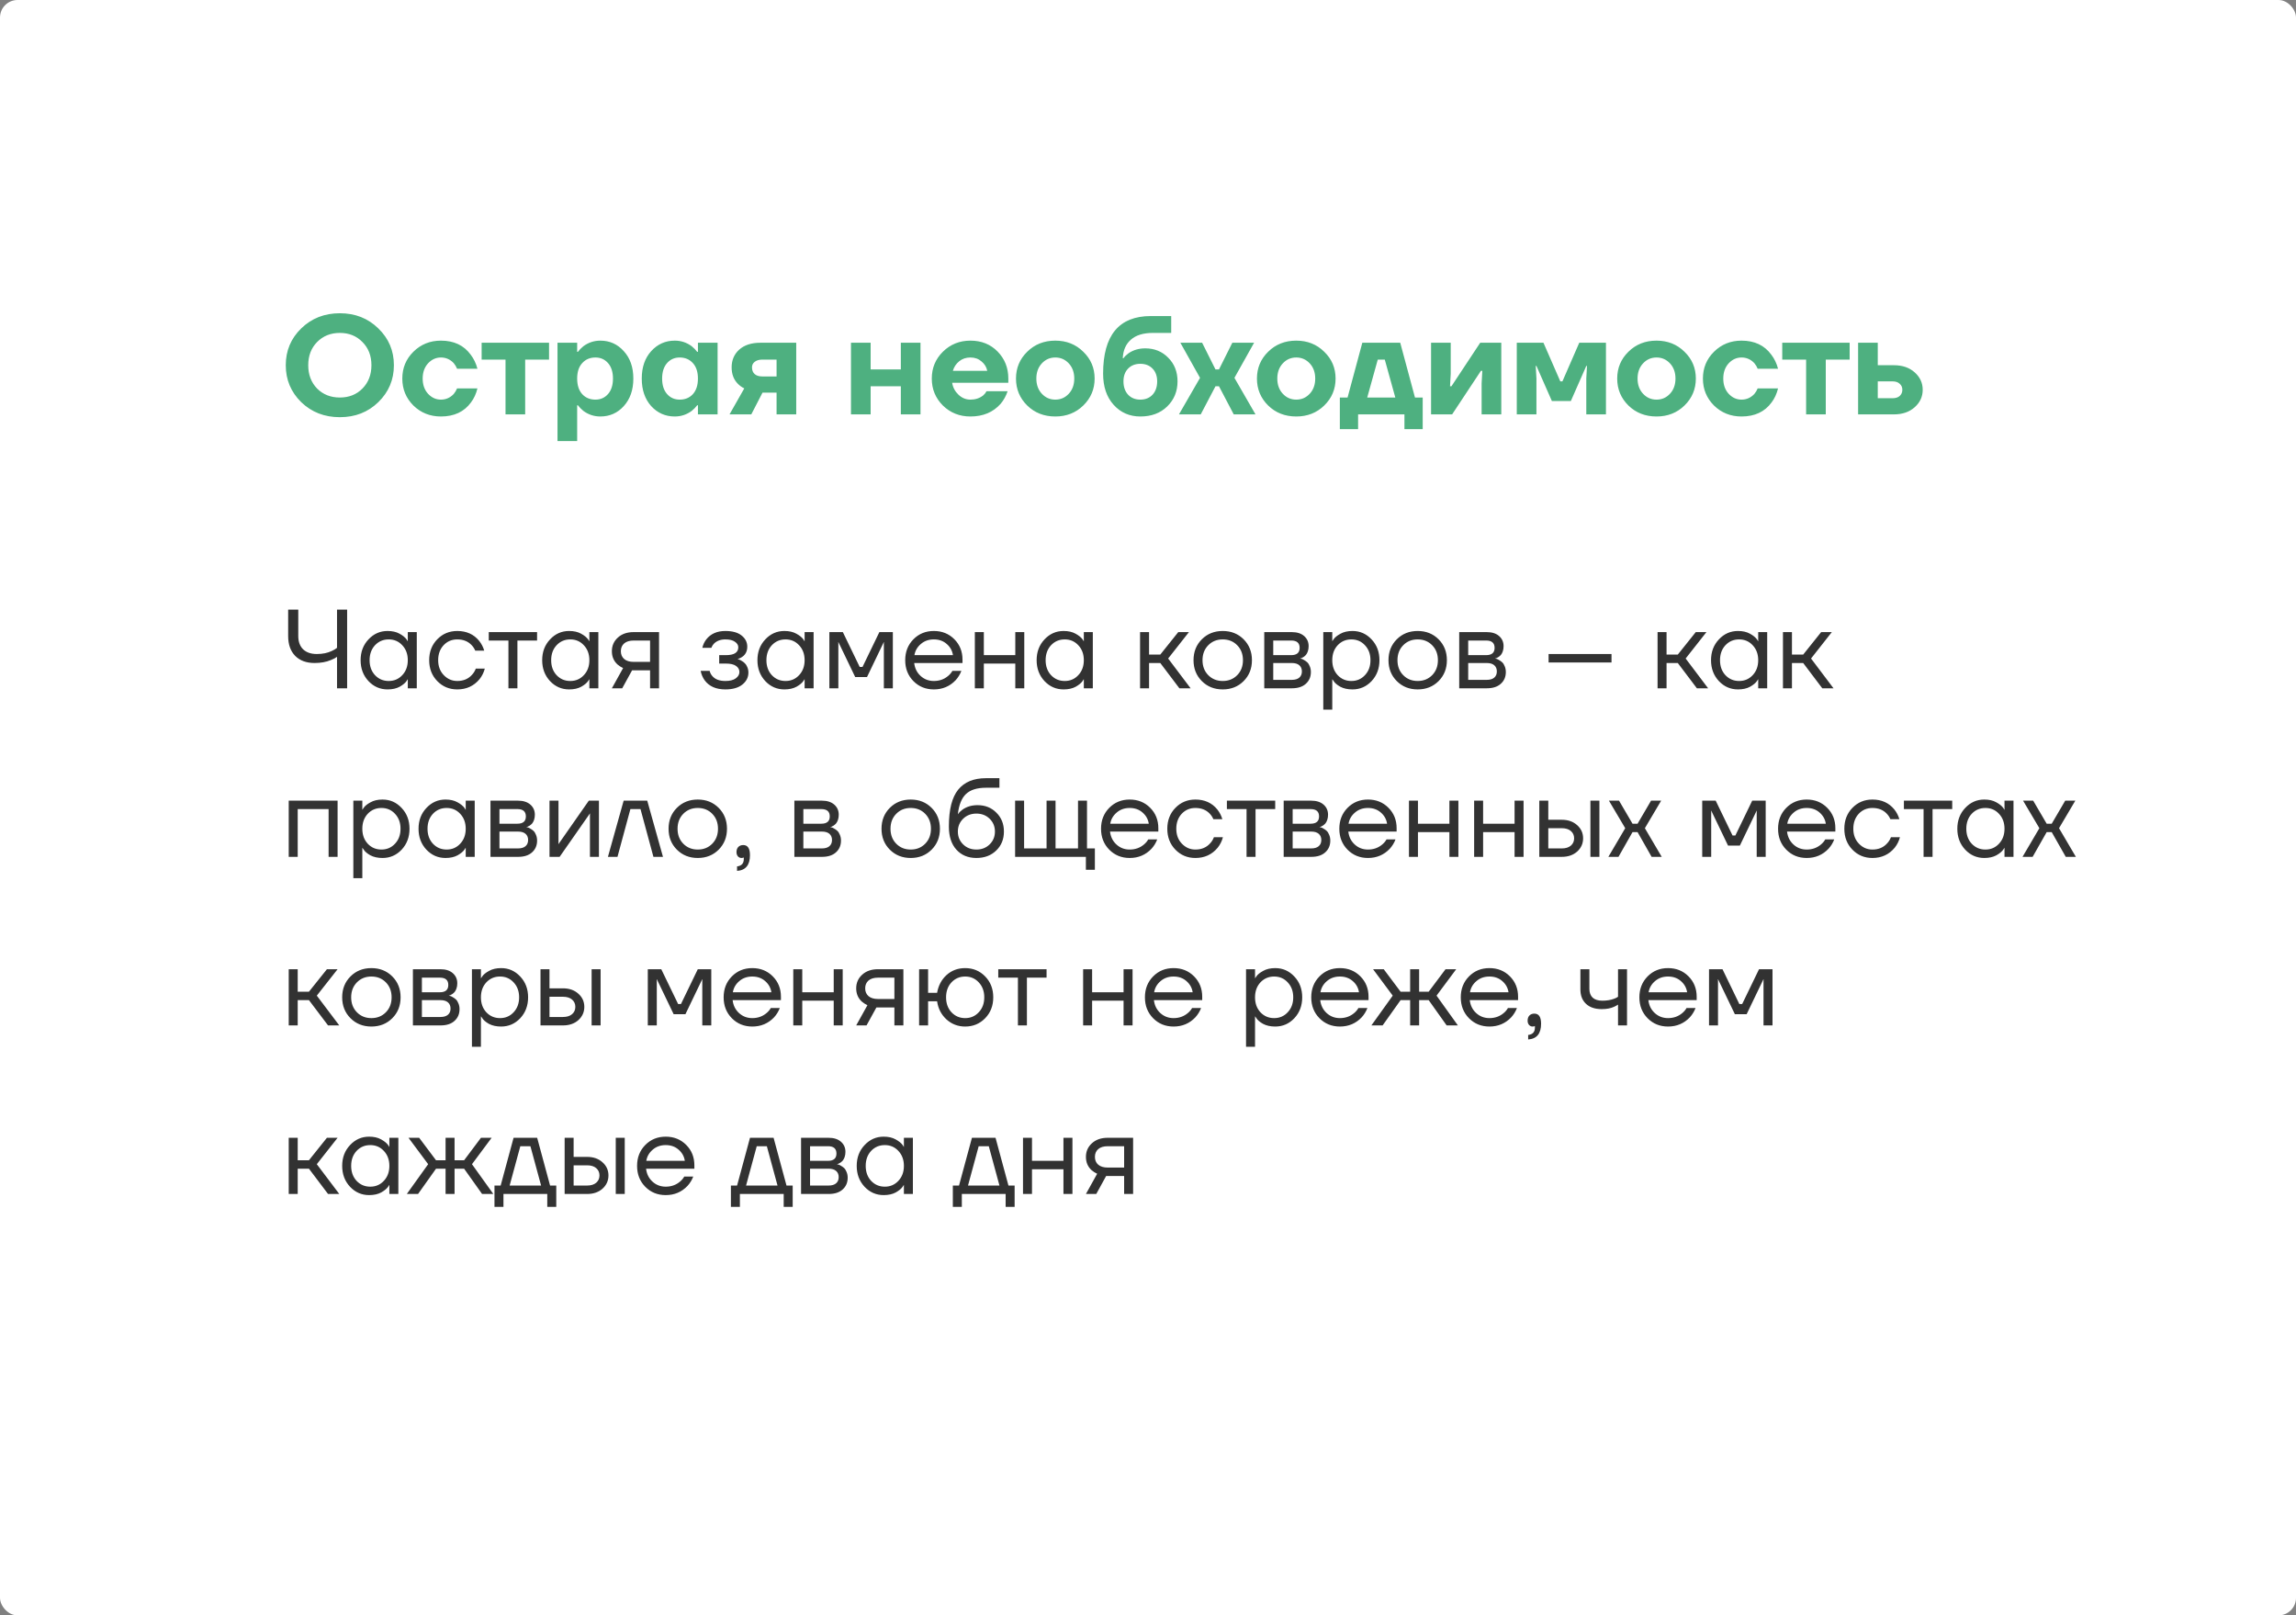<?xml version="1.0" encoding="UTF-8"?> <svg xmlns="http://www.w3.org/2000/svg" width="1308" height="920" viewBox="0 0 1308 920" fill="none"><rect x="0" y="0" width="1308" height="920" fill="#808080" stroke="none"/> <rect width="1308" height="920" rx="10" fill="white"></rect> <path d="M171.6 229.04C165.733 223.28 162.8 216.267 162.8 208C162.8 199.733 165.733 192.747 171.6 187.04C177.52 181.28 184.853 178.4 193.6 178.4C202.347 178.4 209.653 181.28 215.52 187.04C221.44 192.747 224.4 199.733 224.4 208C224.4 216.267 221.44 223.28 215.52 229.04C209.653 234.747 202.347 237.6 193.6 237.6C184.853 237.6 177.52 234.747 171.6 229.04ZM180.64 194.8C177.28 198.213 175.6 202.613 175.6 208C175.6 213.387 177.28 217.813 180.64 221.28C184.053 224.693 188.373 226.4 193.6 226.4C198.827 226.4 203.12 224.693 206.48 221.28C209.893 217.813 211.6 213.387 211.6 208C211.6 202.613 209.893 198.213 206.48 194.8C203.12 191.333 198.827 189.6 193.6 189.6C188.373 189.6 184.053 191.333 180.64 194.8ZM235.508 230.96C231.294 226.747 229.188 221.627 229.188 215.6C229.188 209.573 231.294 204.48 235.508 200.32C239.774 196.107 245.001 194 251.188 194C258.601 194 264.254 196.667 268.148 202C269.908 204.293 271.188 206.96 271.988 210H260.388C259.908 208.827 259.268 207.76 258.468 206.8C256.441 204.667 254.014 203.6 251.188 203.6C248.361 203.6 245.908 204.72 243.828 206.96C241.801 209.2 240.788 212.08 240.788 215.6C240.788 219.12 241.801 222 243.828 224.24C245.908 226.48 248.361 227.6 251.188 227.6C254.014 227.6 256.441 226.533 258.468 224.4C259.268 223.44 259.908 222.373 260.388 221.2H271.988C271.241 224.293 270.014 226.96 268.307 229.2C264.414 234.533 258.708 237.2 251.188 237.2C245.001 237.2 239.774 235.12 235.508 230.96ZM274.384 204.8V195.2H312.784V204.8H299.184V236H287.984V204.8H274.384ZM317.603 251.2V195.2H328.803V200.4H329.203C330.056 199.28 331.096 198.213 332.323 197.2C335.203 195.067 338.43 194 342.003 194C347.336 194 351.79 196 355.363 200C358.99 203.947 360.803 209.147 360.803 215.6C360.803 222.053 358.99 227.28 355.363 231.28C351.79 235.227 347.336 237.2 342.003 237.2C338.43 237.2 335.203 236.133 332.323 234C331.096 232.987 330.056 231.92 329.203 230.8H328.803V251.2H317.603ZM331.683 206.8C329.763 208.88 328.803 211.813 328.803 215.6C328.803 219.387 329.763 222.347 331.683 224.48C333.603 226.56 336.11 227.6 339.203 227.6C342.136 227.6 344.536 226.533 346.403 224.4C348.27 222.267 349.203 219.333 349.203 215.6C349.203 211.867 348.27 208.933 346.403 206.8C344.536 204.667 342.136 203.6 339.203 203.6C336.11 203.6 333.603 204.667 331.683 206.8ZM370.963 231.28C367.39 227.28 365.603 222.053 365.603 215.6C365.603 209.147 367.39 203.947 370.963 200C374.59 196 379.07 194 384.403 194C387.976 194 391.203 195.067 394.083 197.2C395.31 198.213 396.35 199.28 397.203 200.4H397.603V195.2H408.803V236H397.603V230.8H397.203C396.35 231.92 395.31 232.987 394.083 234C391.203 236.133 387.976 237.2 384.403 237.2C379.07 237.2 374.59 235.227 370.963 231.28ZM380.003 206.8C378.136 208.933 377.203 211.867 377.203 215.6C377.203 219.333 378.136 222.267 380.003 224.4C381.87 226.533 384.27 227.6 387.203 227.6C390.296 227.6 392.803 226.56 394.723 224.48C396.643 222.347 397.603 219.387 397.603 215.6C397.603 211.813 396.643 208.88 394.723 206.8C392.803 204.667 390.296 203.6 387.203 203.6C384.27 203.6 381.87 204.667 380.003 206.8ZM415.603 236L424.003 221.2C422.67 220.56 421.47 219.707 420.403 218.64C418.003 216.24 416.803 213.093 416.803 209.2C416.803 205.093 418.243 201.733 421.123 199.12C424.056 196.507 428.083 195.2 433.203 195.2H453.603V236H442.403V223.6H434.403L428.003 236H415.603ZM428.403 209.2C428.403 210.853 428.91 212.133 429.923 213.04C430.936 213.947 432.403 214.4 434.323 214.4H442.403V204.8H434.323C432.456 204.8 430.99 205.227 429.923 206.08C428.91 206.88 428.403 207.92 428.403 209.2ZM484.791 236V195.2H495.991V210.4H513.191V195.2H524.391V236H513.191V220H495.991V236H484.791ZM537.148 230.96C532.935 226.747 530.828 221.627 530.828 215.6C530.828 209.573 532.935 204.48 537.148 200.32C541.415 196.107 546.641 194 552.828 194C559.121 194 564.295 196.08 568.348 200.24C572.401 204.4 574.428 209.52 574.428 215.6V218H542.428C542.855 220.667 544.055 222.933 546.028 224.8C548.001 226.667 550.268 227.6 552.828 227.6C555.655 227.6 558.081 226.8 560.108 225.2C560.908 224.507 561.548 223.707 562.028 222.8H574.028C573.121 225.52 571.788 227.92 570.028 230C565.761 234.8 560.028 237.2 552.828 237.2C546.641 237.2 541.415 235.12 537.148 230.96ZM542.828 211.2H562.428C562.001 209.067 560.908 207.28 559.148 205.84C557.441 204.347 555.335 203.6 552.828 203.6C550.321 203.6 548.188 204.32 546.428 205.76C544.668 207.2 543.468 209.013 542.828 211.2ZM585.197 230.96C580.93 226.747 578.797 221.627 578.797 215.6C578.797 209.573 580.93 204.48 585.197 200.32C589.464 196.107 594.797 194 601.197 194C607.544 194 612.85 196.107 617.117 200.32C621.437 204.48 623.597 209.573 623.597 215.6C623.597 221.627 621.437 226.747 617.117 230.96C612.85 235.12 607.544 237.2 601.197 237.2C594.797 237.2 589.464 235.12 585.197 230.96ZM593.517 206.96C591.437 209.2 590.397 212.08 590.397 215.6C590.397 219.12 591.437 222 593.517 224.24C595.597 226.48 598.157 227.6 601.197 227.6C604.237 227.6 606.797 226.48 608.877 224.24C610.957 222 611.997 219.12 611.997 215.6C611.997 212.08 610.957 209.2 608.877 206.96C606.797 204.72 604.237 203.6 601.197 203.6C598.157 203.6 595.597 204.72 593.517 206.96ZM628.425 212.8C628.425 190.933 637.492 180 655.625 180H667.225V189.6H656.825C651.332 189.6 647.145 190.88 644.265 193.44C641.385 195.947 639.838 199.467 639.625 204H640.025C640.665 203.093 641.625 202.16 642.905 201.2C645.625 199.333 648.798 198.4 652.425 198.4C657.705 198.4 662.078 200.187 665.545 203.76C669.065 207.28 670.825 211.76 670.825 217.2C670.825 222.907 668.852 227.68 664.905 231.52C661.012 235.307 655.918 237.2 649.625 237.2C643.492 237.2 638.425 234.987 634.425 230.56C630.425 226.133 628.425 220.213 628.425 212.8ZM640.025 217.2C640.025 220.347 640.905 222.88 642.665 224.8C644.425 226.667 646.745 227.6 649.625 227.6C652.505 227.6 654.825 226.667 656.585 224.8C658.345 222.88 659.225 220.347 659.225 217.2C659.225 214.16 658.345 211.733 656.585 209.92C654.825 208.107 652.505 207.2 649.625 207.2C646.745 207.2 644.425 208.107 642.665 209.92C640.905 211.733 640.025 214.16 640.025 217.2ZM671.641 236L683.641 215.2L672.441 195.2H684.841L692.441 210.4H694.441L702.041 195.2H714.441L703.241 215.2L715.241 236H702.841L694.441 220H692.441L684.041 236H671.641ZM722.463 230.96C718.196 226.747 716.063 221.627 716.063 215.6C716.063 209.573 718.196 204.48 722.463 200.32C726.729 196.107 732.063 194 738.463 194C744.809 194 750.116 196.107 754.383 200.32C758.703 204.48 760.863 209.573 760.863 215.6C760.863 221.627 758.703 226.747 754.383 230.96C750.116 235.12 744.809 237.2 738.463 237.2C732.063 237.2 726.729 235.12 722.463 230.96ZM730.783 206.96C728.703 209.2 727.663 212.08 727.663 215.6C727.663 219.12 728.703 222 730.783 224.24C732.863 226.48 735.423 227.6 738.463 227.6C741.503 227.6 744.063 226.48 746.143 224.24C748.223 222 749.263 219.12 749.263 215.6C749.263 212.08 748.223 209.2 746.143 206.96C744.063 204.72 741.503 203.6 738.463 203.6C735.423 203.6 732.863 204.72 730.783 206.96ZM763.291 244.4V226.4H767.691L776.091 195.2H797.691L806.091 226.4H810.491V244.4H800.091V236H773.691V244.4H763.291ZM778.891 226.4H794.891L788.891 204.8H784.891L778.891 226.4ZM815.259 236V195.2H826.459V212.8L826.059 220H826.859L843.259 195.2H855.259V236H844.059V218.4L844.459 211.2H843.659L827.259 236H815.259ZM864.088 236V195.2H879.288L888.888 217.2H890.088L899.688 195.2H914.888V236H903.688V215.6L904.088 208.4H903.688L894.888 228.4H884.088L875.288 208.4H874.888L875.288 215.6V236H864.088ZM927.697 230.96C923.43 226.747 921.297 221.627 921.297 215.6C921.297 209.573 923.43 204.48 927.697 200.32C931.964 196.107 937.297 194 943.697 194C950.044 194 955.35 196.107 959.617 200.32C963.937 204.48 966.097 209.573 966.097 215.6C966.097 221.627 963.937 226.747 959.617 230.96C955.35 235.12 950.044 237.2 943.697 237.2C937.297 237.2 931.964 235.12 927.697 230.96ZM936.017 206.96C933.937 209.2 932.897 212.08 932.897 215.6C932.897 219.12 933.937 222 936.017 224.24C938.097 226.48 940.657 227.6 943.697 227.6C946.737 227.6 949.297 226.48 951.377 224.24C953.457 222 954.497 219.12 954.497 215.6C954.497 212.08 953.457 209.2 951.377 206.96C949.297 204.72 946.737 203.6 943.697 203.6C940.657 203.6 938.097 204.72 936.017 206.96ZM976.445 230.96C972.232 226.747 970.125 221.627 970.125 215.6C970.125 209.573 972.232 204.48 976.445 200.32C980.712 196.107 985.938 194 992.125 194C999.538 194 1005.19 196.667 1009.09 202C1010.85 204.293 1012.13 206.96 1012.93 210H1001.33C1000.85 208.827 1000.21 207.76 999.405 206.8C997.378 204.667 994.952 203.6 992.125 203.6C989.298 203.6 986.845 204.72 984.765 206.96C982.738 209.2 981.725 212.08 981.725 215.6C981.725 219.12 982.738 222 984.765 224.24C986.845 226.48 989.298 227.6 992.125 227.6C994.952 227.6 997.378 226.533 999.405 224.4C1000.21 223.44 1000.85 222.373 1001.33 221.2H1012.93C1012.18 224.293 1010.95 226.96 1009.24 229.2C1005.35 234.533 999.645 237.2 992.125 237.2C985.938 237.2 980.712 235.12 976.445 230.96ZM1015.32 204.8V195.2H1053.72V204.8H1040.12V236H1028.92V204.8H1015.32ZM1058.54 236V195.2H1069.74V208H1078.94C1083.79 208 1087.74 209.36 1090.78 212.08C1093.82 214.8 1095.34 218.107 1095.34 222C1095.34 225.893 1093.82 229.2 1090.78 231.92C1087.74 234.64 1083.79 236 1078.94 236H1058.54ZM1069.74 226.8H1078.14C1079.9 226.8 1081.26 226.373 1082.22 225.52C1083.23 224.613 1083.74 223.44 1083.74 222C1083.74 220.56 1083.23 219.413 1082.22 218.56C1081.26 217.653 1079.9 217.2 1078.14 217.2H1069.74V226.8Z" fill="#4EB080"></path> <path d="M164.16 362.24V347.2H169.92V362.24C169.92 365.44 170.837 367.957 172.672 369.792C174.549 371.584 177.152 372.48 180.48 372.48C183.765 372.48 186.603 371.904 188.992 370.752C190.229 370.197 191.232 369.6 192 368.96V347.2H197.76V392H192V374.08C191.147 374.72 190.016 375.317 188.608 375.872C185.92 377.024 182.784 377.6 179.2 377.6C174.549 377.6 170.88 376.256 168.192 373.568C165.504 370.837 164.16 367.061 164.16 362.24ZM209.915 387.904C206.928 384.704 205.435 380.736 205.435 376C205.435 371.264 206.928 367.317 209.915 364.16C212.902 360.96 216.528 359.36 220.795 359.36C223.483 359.36 225.744 359.872 227.579 360.896C229.456 361.92 230.822 363.029 231.675 364.224L232.251 365.184H232.315V360H237.435V392H232.315V386.88H232.251L231.675 387.776C230.907 388.928 229.584 390.037 227.707 391.104C225.83 392.128 223.526 392.64 220.795 392.64C216.528 392.64 212.902 391.061 209.915 387.904ZM213.627 367.488C211.579 369.707 210.555 372.544 210.555 376C210.555 379.456 211.579 382.293 213.627 384.512C215.718 386.731 218.32 387.84 221.435 387.84C224.55 387.84 227.131 386.731 229.179 384.512C231.27 382.293 232.315 379.456 232.315 376C232.315 372.544 231.27 369.707 229.179 367.488C227.131 365.269 224.55 364.16 221.435 364.16C218.32 364.16 215.718 365.269 213.627 367.488ZM249.106 387.904C246.034 384.747 244.498 380.779 244.498 376C244.498 371.221 246.034 367.253 249.106 364.096C252.178 360.939 255.975 359.36 260.498 359.36C265.746 359.36 269.906 361.237 272.978 364.992C274.3 366.656 275.26 368.512 275.858 370.56H270.738C270.268 369.408 269.564 368.341 268.626 367.36C266.578 365.227 263.868 364.16 260.498 364.16C257.383 364.16 254.78 365.269 252.69 367.488C250.642 369.707 249.618 372.544 249.618 376C249.618 379.456 250.684 382.293 252.818 384.512C254.951 386.731 257.511 387.84 260.498 387.84C263.996 387.84 266.791 386.667 268.882 384.32C269.82 383.339 270.546 382.165 271.058 380.8H276.178C275.623 382.976 274.642 384.96 273.234 386.752C269.991 390.677 265.746 392.64 260.498 392.64C255.975 392.64 252.178 391.061 249.106 387.904ZM278.445 364.8V360H305.965V364.8H294.765V392H289.645V364.8H278.445ZM313.353 387.904C310.366 384.704 308.873 380.736 308.873 376C308.873 371.264 310.366 367.317 313.353 364.16C316.339 360.96 319.966 359.36 324.233 359.36C326.921 359.36 329.182 359.872 331.017 360.896C332.894 361.92 334.259 363.029 335.113 364.224L335.689 365.184H335.753V360H340.873V392H335.753V386.88H335.689L335.113 387.776C334.345 388.928 333.022 390.037 331.145 391.104C329.267 392.128 326.963 392.64 324.233 392.64C319.966 392.64 316.339 391.061 313.353 387.904ZM317.065 367.488C315.017 369.707 313.993 372.544 313.993 376C313.993 379.456 315.017 382.293 317.065 384.512C319.155 386.731 321.758 387.84 324.873 387.84C327.987 387.84 330.569 386.731 332.617 384.512C334.707 382.293 335.753 379.456 335.753 376C335.753 372.544 334.707 369.707 332.617 367.488C330.569 365.269 327.987 364.16 324.873 364.16C321.758 364.16 319.155 365.269 317.065 367.488ZM348.575 392L354.975 380.48C353.908 380.011 352.842 379.328 351.775 378.432C349.642 376.469 348.575 373.952 348.575 370.88C348.575 367.765 349.706 365.184 351.967 363.136C354.228 361.045 357.236 360 360.991 360H375.455V392H370.335V381.76H360.095L354.463 392H348.575ZM355.551 366.464C354.314 367.573 353.695 369.045 353.695 370.88C353.695 372.715 354.314 374.187 355.551 375.296C356.831 376.405 358.666 376.96 361.055 376.96H370.335V364.8H361.055C358.666 364.8 356.831 365.355 355.551 366.464ZM399.155 382.08H404.275C404.531 383.147 405.022 384.107 405.747 384.96C407.326 386.88 409.822 387.84 413.235 387.84C415.795 387.84 417.758 387.349 419.123 386.368C420.531 385.344 421.235 384.128 421.235 382.72C421.235 381.312 420.595 380.16 419.315 379.264C418.035 378.368 416.115 377.92 413.555 377.92H409.715V373.12H413.555C418.248 373.12 420.595 371.627 420.595 368.64C420.595 367.403 419.955 366.357 418.675 365.504C417.438 364.608 415.624 364.16 413.235 364.16C410.504 364.16 408.328 364.971 406.707 366.592C406.11 367.189 405.619 367.979 405.235 368.96H400.115C400.499 367.211 401.246 365.611 402.355 364.16C404.872 360.96 408.499 359.36 413.235 359.36C417.246 359.36 420.318 360.213 422.451 361.92C424.627 363.627 425.715 365.76 425.715 368.32C425.715 371.776 423.944 374.101 420.403 375.296L420.275 375.36V375.424C420.403 375.424 420.659 375.488 421.043 375.616C421.427 375.744 421.918 376 422.515 376.384C423.155 376.725 423.752 377.173 424.307 377.728C424.862 378.24 425.331 378.965 425.715 379.904C426.142 380.843 426.355 381.888 426.355 383.04C426.355 385.771 425.203 388.053 422.899 389.888C420.595 391.723 417.374 392.64 413.235 392.64C407.902 392.64 403.955 390.891 401.395 387.392C400.286 385.813 399.539 384.043 399.155 382.08ZM435.978 387.904C432.991 384.704 431.498 380.736 431.498 376C431.498 371.264 432.991 367.317 435.978 364.16C438.964 360.96 442.591 359.36 446.858 359.36C449.546 359.36 451.807 359.872 453.642 360.896C455.519 361.92 456.884 363.029 457.738 364.224L458.314 365.184H458.378V360H463.498V392H458.378V386.88H458.314L457.738 387.776C456.97 388.928 455.647 390.037 453.77 391.104C451.892 392.128 449.588 392.64 446.858 392.64C442.591 392.64 438.964 391.061 435.978 387.904ZM439.69 367.488C437.642 369.707 436.618 372.544 436.618 376C436.618 379.456 437.642 382.293 439.69 384.512C441.78 386.731 444.383 387.84 447.498 387.84C450.612 387.84 453.194 386.731 455.242 384.512C457.332 382.293 458.378 379.456 458.378 376C458.378 372.544 457.332 369.707 455.242 367.488C453.194 365.269 450.612 364.16 447.498 364.16C444.383 364.16 441.78 365.269 439.69 367.488ZM472.48 392V360H480.16L489.76 379.84H491.36L500.96 360H508.64V392H503.52V366.4L503.584 365.76H503.456L493.92 385.6H487.2L477.664 365.76H477.536L477.6 366.4V392H472.48ZM520.357 387.904C517.242 384.747 515.685 380.779 515.685 376C515.685 371.221 517.242 367.253 520.357 364.096C523.472 360.939 527.354 359.36 532.005 359.36C536.656 359.36 540.538 360.917 543.653 364.032C546.768 367.147 548.325 371.029 548.325 375.68V377.6H520.805C521.146 380.587 522.362 383.04 524.453 384.96C526.544 386.88 529.061 387.84 532.005 387.84C535.162 387.84 537.872 386.88 540.133 384.96C541.157 384.107 541.968 383.147 542.565 382.08H547.685C546.917 384.085 545.829 385.856 544.421 387.392C541.093 390.891 536.954 392.64 532.005 392.64C527.354 392.64 523.472 391.061 520.357 387.904ZM520.933 373.12H542.885C542.501 370.603 541.328 368.491 539.365 366.784C537.402 365.035 534.949 364.16 532.005 364.16C529.061 364.16 526.586 365.035 524.581 366.784C522.576 368.491 521.36 370.603 520.933 373.12ZM555.355 392V360H560.475V373.12H578.395V360H583.515V392H578.395V377.92H560.475V392H555.355ZM595.04 387.904C592.053 384.704 590.56 380.736 590.56 376C590.56 371.264 592.053 367.317 595.04 364.16C598.027 360.96 601.653 359.36 605.92 359.36C608.608 359.36 610.869 359.872 612.704 360.896C614.581 361.92 615.947 363.029 616.8 364.224L617.376 365.184H617.44V360H622.56V392H617.44V386.88H617.376L616.8 387.776C616.032 388.928 614.709 390.037 612.832 391.104C610.955 392.128 608.651 392.64 605.92 392.64C601.653 392.64 598.027 391.061 595.04 387.904ZM598.752 367.488C596.704 369.707 595.68 372.544 595.68 376C595.68 379.456 596.704 382.293 598.752 384.512C600.843 386.731 603.445 387.84 606.56 387.84C609.675 387.84 612.256 386.731 614.304 384.512C616.395 382.293 617.44 379.456 617.44 376C617.44 372.544 616.395 369.707 614.304 367.488C612.256 365.269 609.675 364.16 606.56 364.16C603.445 364.16 600.843 365.269 598.752 367.488ZM649.48 392V360H654.6V372.8H661L671.24 360H677.32L665.48 375.04L678.28 392H671.88L661 377.6H654.6V392H649.48ZM684.671 387.904C681.514 384.747 679.935 380.779 679.935 376C679.935 371.221 681.514 367.253 684.671 364.096C687.828 360.939 691.796 359.36 696.575 359.36C701.354 359.36 705.322 360.939 708.479 364.096C711.636 367.253 713.215 371.221 713.215 376C713.215 380.779 711.636 384.747 708.479 387.904C705.322 391.061 701.354 392.64 696.575 392.64C691.796 392.64 687.828 391.061 684.671 387.904ZM688.319 367.488C686.143 369.707 685.055 372.544 685.055 376C685.055 379.456 686.143 382.293 688.319 384.512C690.495 386.731 693.247 387.84 696.575 387.84C699.903 387.84 702.655 386.731 704.831 384.512C707.007 382.293 708.095 379.456 708.095 376C708.095 372.544 707.007 369.707 704.831 367.488C702.655 365.269 699.903 364.16 696.575 364.16C693.247 364.16 690.495 365.269 688.319 367.488ZM720.23 392V360H735.91C738.897 360 741.243 360.747 742.95 362.24C744.657 363.733 745.51 365.653 745.51 368C745.51 369.067 745.361 370.048 745.062 370.944C744.763 371.797 744.401 372.48 743.974 372.992C743.547 373.461 743.078 373.867 742.566 374.208C742.097 374.507 741.691 374.72 741.35 374.848C741.051 374.933 740.838 374.976 740.71 374.976V375.04C740.838 375.04 741.094 375.104 741.478 375.232C741.862 375.317 742.353 375.552 742.95 375.936C743.59 376.277 744.187 376.704 744.742 377.216C745.297 377.728 745.766 378.475 746.15 379.456C746.577 380.437 746.79 381.525 746.79 382.72C746.79 385.493 745.83 387.733 743.91 389.44C742.033 391.147 739.387 392 735.974 392H720.23ZM725.35 373.12H735.59C738.79 373.12 740.39 371.733 740.39 368.96C740.39 366.187 738.79 364.8 735.59 364.8H725.35V373.12ZM725.35 387.2H735.91C737.787 387.2 739.217 386.773 740.198 385.92C741.179 385.067 741.67 383.893 741.67 382.4C741.67 380.907 741.179 379.733 740.198 378.88C739.217 378.027 737.787 377.6 735.91 377.6H725.35V387.2ZM753.855 404.16V360H758.975V365.12H759.039L759.679 364.16C760.404 363.051 761.706 361.984 763.583 360.96C765.46 359.893 767.764 359.36 770.495 359.36C774.762 359.36 778.388 360.96 781.375 364.16C784.362 367.317 785.855 371.264 785.855 376C785.855 380.736 784.362 384.704 781.375 387.904C778.388 391.061 774.762 392.64 770.495 392.64C767.764 392.64 765.439 392.128 763.519 391.104C761.642 390.037 760.362 388.928 759.679 387.776L759.039 386.88H758.975V404.16H753.855ZM762.047 367.488C759.999 369.707 758.975 372.544 758.975 376C758.975 379.456 759.999 382.293 762.047 384.512C764.138 386.731 766.74 387.84 769.855 387.84C772.97 387.84 775.551 386.731 777.599 384.512C779.69 382.293 780.735 379.456 780.735 376C780.735 372.544 779.69 369.707 777.599 367.488C775.551 365.269 772.97 364.16 769.855 364.16C766.74 364.16 764.138 365.269 762.047 367.488ZM795.734 387.904C792.576 384.747 790.998 380.779 790.998 376C790.998 371.221 792.576 367.253 795.734 364.096C798.891 360.939 802.859 359.36 807.638 359.36C812.416 359.36 816.384 360.939 819.542 364.096C822.699 367.253 824.278 371.221 824.278 376C824.278 380.779 822.699 384.747 819.542 387.904C816.384 391.061 812.416 392.64 807.638 392.64C802.859 392.64 798.891 391.061 795.734 387.904ZM799.382 367.488C797.206 369.707 796.118 372.544 796.118 376C796.118 379.456 797.206 382.293 799.382 384.512C801.558 386.731 804.31 387.84 807.638 387.84C810.966 387.84 813.718 386.731 815.894 384.512C818.07 382.293 819.158 379.456 819.158 376C819.158 372.544 818.07 369.707 815.894 367.488C813.718 365.269 810.966 364.16 807.638 364.16C804.31 364.16 801.558 365.269 799.382 367.488ZM831.293 392V360H846.973C849.959 360 852.306 360.747 854.013 362.24C855.719 363.733 856.573 365.653 856.573 368C856.573 369.067 856.423 370.048 856.125 370.944C855.826 371.797 855.463 372.48 855.037 372.992C854.61 373.461 854.141 373.867 853.629 374.208C853.159 374.507 852.754 374.72 852.413 374.848C852.114 374.933 851.901 374.976 851.773 374.976V375.04C851.901 375.04 852.157 375.104 852.541 375.232C852.925 375.317 853.415 375.552 854.013 375.936C854.653 376.277 855.25 376.704 855.805 377.216C856.359 377.728 856.829 378.475 857.213 379.456C857.639 380.437 857.853 381.525 857.853 382.72C857.853 385.493 856.893 387.733 854.973 389.44C853.095 391.147 850.45 392 847.037 392H831.293ZM836.413 373.12H846.653C849.853 373.12 851.453 371.733 851.453 368.96C851.453 366.187 849.853 364.8 846.653 364.8H836.413V373.12ZM836.413 387.2H846.973C848.85 387.2 850.279 386.773 851.261 385.92C852.242 385.067 852.733 383.893 852.733 382.4C852.733 380.907 852.242 379.733 851.261 378.88C850.279 378.027 848.85 377.6 846.973 377.6H836.413V387.2ZM882.215 377.28V372.48H918.055V377.28H882.215ZM944.293 392V360H949.413V372.8H955.812L966.053 360H972.132L960.293 375.04L973.093 392H966.693L955.812 377.6H949.413V392H944.293ZM979.228 387.904C976.241 384.704 974.748 380.736 974.748 376C974.748 371.264 976.241 367.317 979.228 364.16C982.214 360.96 985.841 359.36 990.108 359.36C992.796 359.36 995.057 359.872 996.892 360.896C998.769 361.92 1000.13 363.029 1000.99 364.224L1001.56 365.184H1001.63V360H1006.75V392H1001.63V386.88H1001.56L1000.99 387.776C1000.22 388.928 998.897 390.037 997.02 391.104C995.142 392.128 992.838 392.64 990.108 392.64C985.841 392.64 982.214 391.061 979.228 387.904ZM982.94 367.488C980.892 369.707 979.868 372.544 979.868 376C979.868 379.456 980.892 382.293 982.94 384.512C985.03 386.731 987.633 387.84 990.748 387.84C993.862 387.84 996.444 386.731 998.492 384.512C1000.58 382.293 1001.63 379.456 1001.63 376C1001.63 372.544 1000.58 369.707 998.492 367.488C996.444 365.269 993.862 364.16 990.748 364.16C987.633 364.16 985.03 365.269 982.94 367.488ZM1015.73 392V360H1020.85V372.8H1027.25L1037.49 360H1043.57L1031.73 375.04L1044.53 392H1038.13L1027.25 377.6H1020.85V392H1015.73ZM164.48 488V456H192.32V488H187.2V460.8H169.6V488H164.48ZM201.293 500.16V456H206.413V461.12H206.477L207.117 460.16C207.842 459.051 209.143 457.984 211.021 456.96C212.898 455.893 215.202 455.36 217.933 455.36C222.199 455.36 225.826 456.96 228.812 460.16C231.799 463.317 233.293 467.264 233.293 472C233.293 476.736 231.799 480.704 228.812 483.904C225.826 487.061 222.199 488.64 217.933 488.64C215.202 488.64 212.877 488.128 210.957 487.104C209.079 486.037 207.799 484.928 207.117 483.776L206.477 482.88H206.413V500.16H201.293ZM209.485 463.488C207.437 465.707 206.413 468.544 206.413 472C206.413 475.456 207.437 478.293 209.485 480.512C211.575 482.731 214.178 483.84 217.293 483.84C220.407 483.84 222.989 482.731 225.037 480.512C227.127 478.293 228.173 475.456 228.173 472C228.173 468.544 227.127 465.707 225.037 463.488C222.989 461.269 220.407 460.16 217.293 460.16C214.178 460.16 211.575 461.269 209.485 463.488ZM242.915 483.904C239.928 480.704 238.435 476.736 238.435 472C238.435 467.264 239.928 463.317 242.915 460.16C245.902 456.96 249.528 455.36 253.795 455.36C256.483 455.36 258.744 455.872 260.579 456.896C262.456 457.92 263.822 459.029 264.675 460.224L265.251 461.184H265.315V456H270.435V488H265.315V482.88H265.251L264.675 483.776C263.907 484.928 262.584 486.037 260.707 487.104C258.83 488.128 256.526 488.64 253.795 488.64C249.528 488.64 245.902 487.061 242.915 483.904ZM246.627 463.488C244.579 465.707 243.555 468.544 243.555 472C243.555 475.456 244.579 478.293 246.627 480.512C248.718 482.731 251.32 483.84 254.435 483.84C257.55 483.84 260.131 482.731 262.179 480.512C264.27 478.293 265.315 475.456 265.315 472C265.315 468.544 264.27 465.707 262.179 463.488C260.131 461.269 257.55 460.16 254.435 460.16C251.32 460.16 248.718 461.269 246.627 463.488ZM279.418 488V456H295.098C298.084 456 300.431 456.747 302.138 458.24C303.844 459.733 304.698 461.653 304.698 464C304.698 465.067 304.548 466.048 304.25 466.944C303.951 467.797 303.588 468.48 303.162 468.992C302.735 469.461 302.266 469.867 301.754 470.208C301.284 470.507 300.879 470.72 300.538 470.848C300.239 470.933 300.026 470.976 299.898 470.976V471.04C300.026 471.04 300.282 471.104 300.666 471.232C301.05 471.317 301.54 471.552 302.138 471.936C302.778 472.277 303.375 472.704 303.93 473.216C304.484 473.728 304.954 474.475 305.338 475.456C305.764 476.437 305.978 477.525 305.978 478.72C305.978 481.493 305.018 483.733 303.098 485.44C301.22 487.147 298.575 488 295.162 488H279.418ZM284.538 469.12H294.778C297.978 469.12 299.578 467.733 299.578 464.96C299.578 462.187 297.978 460.8 294.778 460.8H284.538V469.12ZM284.538 483.2H295.098C296.975 483.2 298.404 482.773 299.386 481.92C300.367 481.067 300.858 479.893 300.858 478.4C300.858 476.907 300.367 475.733 299.386 474.88C298.404 474.027 296.975 473.6 295.098 473.6H284.538V483.2ZM313.043 488V456H318.163V480L318.099 480.64H318.227L335.443 456H341.203V488H336.083V464L336.147 463.36H336.019L318.803 488H313.043ZM346.328 488L355.288 456H368.728L377.688 488H372.248L364.888 460.8H359.128L351.768 488H346.328ZM385.609 483.904C382.451 480.747 380.873 476.779 380.873 472C380.873 467.221 382.451 463.253 385.609 460.096C388.766 456.939 392.734 455.36 397.513 455.36C402.291 455.36 406.259 456.939 409.417 460.096C412.574 463.253 414.153 467.221 414.153 472C414.153 476.779 412.574 480.747 409.417 483.904C406.259 487.061 402.291 488.64 397.513 488.64C392.734 488.64 388.766 487.061 385.609 483.904ZM389.257 463.488C387.081 465.707 385.993 468.544 385.993 472C385.993 475.456 387.081 478.293 389.257 480.512C391.433 482.731 394.185 483.84 397.513 483.84C400.841 483.84 403.593 482.731 405.769 480.512C407.945 478.293 409.033 475.456 409.033 472C409.033 468.544 407.945 465.707 405.769 463.488C403.593 461.269 400.841 460.16 397.513 460.16C394.185 460.16 391.433 461.269 389.257 463.488ZM419.568 485.312C419.568 484.075 419.909 483.093 420.592 482.368C421.317 481.643 422.256 481.28 423.408 481.28C425.968 481.28 427.248 483.2 427.248 487.04C427.248 492.672 424.794 495.659 419.888 496V493.44C422.448 493.141 423.728 491.755 423.728 489.28V488.32L423.344 488.512C422.917 488.597 422.618 488.64 422.448 488.64C421.637 488.64 420.954 488.341 420.4 487.744C419.845 487.104 419.568 486.293 419.568 485.312ZM452.543 488V456H468.223C471.209 456 473.556 456.747 475.263 458.24C476.969 459.733 477.823 461.653 477.823 464C477.823 465.067 477.673 466.048 477.375 466.944C477.076 467.797 476.713 468.48 476.287 468.992C475.86 469.461 475.391 469.867 474.879 470.208C474.409 470.507 474.004 470.72 473.663 470.848C473.364 470.933 473.151 470.976 473.023 470.976V471.04C473.151 471.04 473.407 471.104 473.791 471.232C474.175 471.317 474.665 471.552 475.263 471.936C475.903 472.277 476.5 472.704 477.055 473.216C477.609 473.728 478.079 474.475 478.463 475.456C478.889 476.437 479.103 477.525 479.103 478.72C479.103 481.493 478.143 483.733 476.223 485.44C474.345 487.147 471.7 488 468.287 488H452.543ZM457.663 469.12H467.903C471.103 469.12 472.703 467.733 472.703 464.96C472.703 462.187 471.103 460.8 467.903 460.8H457.663V469.12ZM457.663 483.2H468.223C470.1 483.2 471.529 482.773 472.511 481.92C473.492 481.067 473.983 479.893 473.983 478.4C473.983 476.907 473.492 475.733 472.511 474.88C471.529 474.027 470.1 473.6 468.223 473.6H457.663V483.2ZM506.921 483.904C503.764 480.747 502.185 476.779 502.185 472C502.185 467.221 503.764 463.253 506.921 460.096C510.078 456.939 514.046 455.36 518.825 455.36C523.604 455.36 527.572 456.939 530.729 460.096C533.886 463.253 535.465 467.221 535.465 472C535.465 476.779 533.886 480.747 530.729 483.904C527.572 487.061 523.604 488.64 518.825 488.64C514.046 488.64 510.078 487.061 506.921 483.904ZM510.569 463.488C508.393 465.707 507.305 468.544 507.305 472C507.305 475.456 508.393 478.293 510.569 480.512C512.745 482.731 515.497 483.84 518.825 483.84C522.153 483.84 524.905 482.731 527.081 480.512C529.257 478.293 530.345 475.456 530.345 472C530.345 468.544 529.257 465.707 527.081 463.488C524.905 461.269 522.153 460.16 518.825 460.16C515.497 460.16 512.745 461.269 510.569 463.488ZM540.56 470.72C540.56 461.077 542.331 454.08 545.872 449.728C549.413 445.376 554.683 443.2 561.68 443.2H569.36V448.64H561.68C556.603 448.64 552.805 449.835 550.288 452.224C547.813 454.571 546.277 458.389 545.68 463.68H545.744C546.384 462.741 547.237 461.888 548.304 461.12C550.693 459.413 553.552 458.56 556.88 458.56C561.232 458.56 564.816 459.989 567.632 462.848C570.491 465.664 571.92 469.248 571.92 473.6C571.92 477.995 570.448 481.6 567.504 484.416C564.603 487.232 560.848 488.64 556.24 488.64C551.504 488.64 547.707 487.061 544.848 483.904C541.989 480.747 540.56 476.352 540.56 470.72ZM548.688 466.304C546.683 468.267 545.68 470.699 545.68 473.6C545.68 476.501 546.683 478.933 548.688 480.896C550.693 482.859 553.211 483.84 556.24 483.84C559.269 483.84 561.787 482.859 563.792 480.896C565.797 478.933 566.8 476.501 566.8 473.6C566.8 470.699 565.797 468.267 563.792 466.304C561.787 464.341 559.269 463.36 556.24 463.36C553.211 463.36 550.693 464.341 548.688 466.304ZM578.293 488V456H583.413V483.2H596.213V456H601.333V483.2H614.133V456H619.253V483.2H623.733V495.36H618.613V488H578.293ZM631.92 483.904C628.805 480.747 627.248 476.779 627.248 472C627.248 467.221 628.805 463.253 631.92 460.096C635.034 456.939 638.917 455.36 643.568 455.36C648.218 455.36 652.101 456.917 655.216 460.032C658.33 463.147 659.888 467.029 659.888 471.68V473.6H632.368C632.709 476.587 633.925 479.04 636.016 480.96C638.106 482.88 640.624 483.84 643.568 483.84C646.725 483.84 649.434 482.88 651.696 480.96C652.72 480.107 653.53 479.147 654.128 478.08H659.248C658.48 480.085 657.392 481.856 655.984 483.392C652.656 486.891 648.517 488.64 643.568 488.64C638.917 488.64 635.034 487.061 631.92 483.904ZM632.496 469.12H654.448C654.064 466.603 652.89 464.491 650.928 462.784C648.965 461.035 646.512 460.16 643.568 460.16C640.624 460.16 638.149 461.035 636.144 462.784C634.138 464.491 632.922 466.603 632.496 469.12ZM669.606 483.904C666.534 480.747 664.998 476.779 664.998 472C664.998 467.221 666.534 463.253 669.606 460.096C672.678 456.939 676.475 455.36 680.998 455.36C686.246 455.36 690.406 457.237 693.478 460.992C694.8 462.656 695.76 464.512 696.358 466.56H691.238C690.768 465.408 690.064 464.341 689.126 463.36C687.078 461.227 684.368 460.16 680.998 460.16C677.883 460.16 675.28 461.269 673.19 463.488C671.142 465.707 670.118 468.544 670.118 472C670.118 475.456 671.184 478.293 673.318 480.512C675.451 482.731 678.011 483.84 680.998 483.84C684.496 483.84 687.291 482.667 689.382 480.32C690.32 479.339 691.046 478.165 691.558 476.8H696.678C696.123 478.976 695.142 480.96 693.734 482.752C690.491 486.677 686.246 488.64 680.998 488.64C676.475 488.64 672.678 487.061 669.606 483.904ZM698.945 460.8V456H726.465V460.8H715.265V488H710.145V460.8H698.945ZM731.293 488V456H746.973C749.959 456 752.306 456.747 754.013 458.24C755.719 459.733 756.573 461.653 756.573 464C756.573 465.067 756.423 466.048 756.125 466.944C755.826 467.797 755.463 468.48 755.037 468.992C754.61 469.461 754.141 469.867 753.629 470.208C753.159 470.507 752.754 470.72 752.413 470.848C752.114 470.933 751.901 470.976 751.773 470.976V471.04C751.901 471.04 752.157 471.104 752.541 471.232C752.925 471.317 753.415 471.552 754.013 471.936C754.653 472.277 755.25 472.704 755.805 473.216C756.359 473.728 756.829 474.475 757.213 475.456C757.639 476.437 757.853 477.525 757.853 478.72C757.853 481.493 756.893 483.733 754.973 485.44C753.095 487.147 750.45 488 747.037 488H731.293ZM736.413 469.12H746.653C749.853 469.12 751.453 467.733 751.453 464.96C751.453 462.187 749.853 460.8 746.653 460.8H736.413V469.12ZM736.413 483.2H746.973C748.85 483.2 750.279 482.773 751.261 481.92C752.242 481.067 752.733 479.893 752.733 478.4C752.733 476.907 752.242 475.733 751.261 474.88C750.279 474.027 748.85 473.6 746.973 473.6H736.413V483.2ZM767.67 483.904C764.555 480.747 762.998 476.779 762.998 472C762.998 467.221 764.555 463.253 767.67 460.096C770.784 456.939 774.667 455.36 779.318 455.36C783.968 455.36 787.851 456.917 790.966 460.032C794.08 463.147 795.638 467.029 795.638 471.68V473.6H768.118C768.459 476.587 769.675 479.04 771.766 480.96C773.856 482.88 776.374 483.84 779.318 483.84C782.475 483.84 785.184 482.88 787.446 480.96C788.47 480.107 789.28 479.147 789.878 478.08H794.998C794.23 480.085 793.142 481.856 791.734 483.392C788.406 486.891 784.267 488.64 779.318 488.64C774.667 488.64 770.784 487.061 767.67 483.904ZM768.246 469.12H790.198C789.814 466.603 788.64 464.491 786.678 462.784C784.715 461.035 782.262 460.16 779.318 460.16C776.374 460.16 773.899 461.035 771.894 462.784C769.888 464.491 768.672 466.603 768.246 469.12ZM802.668 488V456H807.788V469.12H825.708V456H830.828V488H825.708V473.92H807.788V488H802.668ZM839.793 488V456H844.913V469.12H862.833V456H867.953V488H862.833V473.92H844.913V488H839.793ZM906.038 488V456H911.158V488H906.038ZM876.918 488V456H882.038V466.88H889.718C893.302 466.88 896.224 467.904 898.486 469.952C900.747 471.957 901.878 474.453 901.878 477.44C901.878 480.427 900.747 482.944 898.486 484.992C896.224 486.997 893.302 488 889.718 488H876.918ZM882.038 483.2H889.718C891.936 483.2 893.664 482.667 894.902 481.6C896.139 480.533 896.758 479.147 896.758 477.44C896.758 475.733 896.139 474.347 894.902 473.28C893.664 472.213 891.936 471.68 889.718 471.68H882.038V483.2ZM916.265 488L925.865 471.68L916.585 456H922.345L930.025 469.12H932.905L940.585 456H946.345L937.065 471.68L946.665 488H940.905L932.905 473.92H930.025L922.025 488H916.265ZM969.73 488V456H977.41L987.01 475.84H988.61L998.21 456H1005.89V488H1000.77V462.4L1000.83 461.76H1000.71L991.17 481.6H984.45L974.914 461.76H974.786L974.85 462.4V488H969.73ZM1017.61 483.904C1014.49 480.747 1012.94 476.779 1012.94 472C1012.94 467.221 1014.49 463.253 1017.61 460.096C1020.72 456.939 1024.6 455.36 1029.26 455.36C1033.91 455.36 1037.79 456.917 1040.9 460.032C1044.02 463.147 1045.58 467.029 1045.58 471.68V473.6H1018.06C1018.4 476.587 1019.61 479.04 1021.7 480.96C1023.79 482.88 1026.31 483.84 1029.26 483.84C1032.41 483.84 1035.12 482.88 1037.38 480.96C1038.41 480.107 1039.22 479.147 1039.82 478.08H1044.94C1044.17 480.085 1043.08 481.856 1041.67 483.392C1038.34 486.891 1034.2 488.64 1029.26 488.64C1024.6 488.64 1020.72 487.061 1017.61 483.904ZM1018.18 469.12H1040.14C1039.75 466.603 1038.58 464.491 1036.62 462.784C1034.65 461.035 1032.2 460.16 1029.26 460.16C1026.31 460.16 1023.84 461.035 1021.83 462.784C1019.83 464.491 1018.61 466.603 1018.18 469.12ZM1055.29 483.904C1052.22 480.747 1050.69 476.779 1050.69 472C1050.69 467.221 1052.22 463.253 1055.29 460.096C1058.37 456.939 1062.16 455.36 1066.69 455.36C1071.93 455.36 1076.09 457.237 1079.17 460.992C1080.49 462.656 1081.45 464.512 1082.05 466.56H1076.93C1076.46 465.408 1075.75 464.341 1074.81 463.36C1072.77 461.227 1070.06 460.16 1066.69 460.16C1063.57 460.16 1060.97 461.269 1058.88 463.488C1056.83 465.707 1055.81 468.544 1055.81 472C1055.81 475.456 1056.87 478.293 1059.01 480.512C1061.14 482.731 1063.7 483.84 1066.69 483.84C1070.18 483.84 1072.98 482.667 1075.07 480.32C1076.01 479.339 1076.73 478.165 1077.25 476.8H1082.37C1081.81 478.976 1080.83 480.96 1079.42 482.752C1076.18 486.677 1071.93 488.64 1066.69 488.64C1062.16 488.64 1058.37 487.061 1055.29 483.904ZM1084.63 460.8V456H1112.15V460.8H1100.95V488H1095.83V460.8H1084.63ZM1119.54 483.904C1116.55 480.704 1115.06 476.736 1115.06 472C1115.06 467.264 1116.55 463.317 1119.54 460.16C1122.53 456.96 1126.15 455.36 1130.42 455.36C1133.11 455.36 1135.37 455.872 1137.2 456.896C1139.08 457.92 1140.45 459.029 1141.3 460.224L1141.88 461.184H1141.94V456H1147.06V488H1141.94V482.88H1141.88L1141.3 483.776C1140.53 484.928 1139.21 486.037 1137.33 487.104C1135.45 488.128 1133.15 488.64 1130.42 488.64C1126.15 488.64 1122.53 487.061 1119.54 483.904ZM1123.25 463.488C1121.2 465.707 1120.18 468.544 1120.18 472C1120.18 475.456 1121.2 478.293 1123.25 480.512C1125.34 482.731 1127.95 483.84 1131.06 483.84C1134.17 483.84 1136.76 482.731 1138.8 480.512C1140.89 478.293 1141.94 475.456 1141.94 472C1141.94 468.544 1140.89 465.707 1138.8 463.488C1136.76 461.269 1134.17 460.16 1131.06 460.16C1127.95 460.16 1125.34 461.269 1123.25 463.488ZM1152.2 488L1161.8 471.68L1152.52 456H1158.28L1165.96 469.12H1168.84L1176.52 456H1182.28L1173 471.68L1182.6 488H1176.84L1168.84 473.92H1165.96L1157.96 488H1152.2ZM164.48 584V552H169.6V564.8H176L186.24 552H192.32L180.48 567.04L193.28 584H186.88L176 569.6H169.6V584H164.48ZM199.671 579.904C196.514 576.747 194.935 572.779 194.935 568C194.935 563.221 196.514 559.253 199.671 556.096C202.828 552.939 206.796 551.36 211.575 551.36C216.354 551.36 220.322 552.939 223.479 556.096C226.636 559.253 228.215 563.221 228.215 568C228.215 572.779 226.636 576.747 223.479 579.904C220.322 583.061 216.354 584.64 211.575 584.64C206.796 584.64 202.828 583.061 199.671 579.904ZM203.319 559.488C201.143 561.707 200.055 564.544 200.055 568C200.055 571.456 201.143 574.293 203.319 576.512C205.495 578.731 208.247 579.84 211.575 579.84C214.903 579.84 217.655 578.731 219.831 576.512C222.007 574.293 223.095 571.456 223.095 568C223.095 564.544 222.007 561.707 219.831 559.488C217.655 557.269 214.903 556.16 211.575 556.16C208.247 556.16 205.495 557.269 203.319 559.488ZM235.23 584V552H250.91C253.897 552 256.243 552.747 257.95 554.24C259.657 555.733 260.51 557.653 260.51 560C260.51 561.067 260.361 562.048 260.062 562.944C259.763 563.797 259.401 564.48 258.974 564.992C258.547 565.461 258.078 565.867 257.566 566.208C257.097 566.507 256.691 566.72 256.35 566.848C256.051 566.933 255.838 566.976 255.71 566.976V567.04C255.838 567.04 256.094 567.104 256.478 567.232C256.862 567.317 257.353 567.552 257.95 567.936C258.59 568.277 259.187 568.704 259.742 569.216C260.297 569.728 260.766 570.475 261.15 571.456C261.577 572.437 261.79 573.525 261.79 574.72C261.79 577.493 260.83 579.733 258.91 581.44C257.033 583.147 254.387 584 250.974 584H235.23ZM240.35 565.12H250.59C253.79 565.12 255.39 563.733 255.39 560.96C255.39 558.187 253.79 556.8 250.59 556.8H240.35V565.12ZM240.35 579.2H250.91C252.787 579.2 254.217 578.773 255.198 577.92C256.179 577.067 256.67 575.893 256.67 574.4C256.67 572.907 256.179 571.733 255.198 570.88C254.217 570.027 252.787 569.6 250.91 569.6H240.35V579.2ZM268.855 596.16V552H273.975V557.12H274.039L274.679 556.16C275.404 555.051 276.706 553.984 278.583 552.96C280.46 551.893 282.764 551.36 285.495 551.36C289.762 551.36 293.388 552.96 296.375 556.16C299.362 559.317 300.855 563.264 300.855 568C300.855 572.736 299.362 576.704 296.375 579.904C293.388 583.061 289.762 584.64 285.495 584.64C282.764 584.64 280.439 584.128 278.519 583.104C276.642 582.037 275.362 580.928 274.679 579.776L274.039 578.88H273.975V596.16H268.855ZM277.047 559.488C274.999 561.707 273.975 564.544 273.975 568C273.975 571.456 274.999 574.293 277.047 576.512C279.138 578.731 281.74 579.84 284.855 579.84C287.97 579.84 290.551 578.731 292.599 576.512C294.69 574.293 295.735 571.456 295.735 568C295.735 564.544 294.69 561.707 292.599 559.488C290.551 557.269 287.97 556.16 284.855 556.16C281.74 556.16 279.138 557.269 277.047 559.488ZM337.038 584V552H342.158V584H337.038ZM307.918 584V552H313.038V562.88H320.718C324.302 562.88 327.224 563.904 329.486 565.952C331.747 567.957 332.878 570.453 332.878 573.44C332.878 576.427 331.747 578.944 329.486 580.992C327.224 582.997 324.302 584 320.718 584H307.918ZM313.038 579.2H320.718C322.936 579.2 324.664 578.667 325.902 577.6C327.139 576.533 327.758 575.147 327.758 573.44C327.758 571.733 327.139 570.347 325.902 569.28C324.664 568.213 322.936 567.68 320.718 567.68H313.038V579.2ZM369.043 584V552H376.723L386.323 571.84H387.923L397.523 552H405.203V584H400.083V558.4L400.147 557.76H400.019L390.483 577.6H383.763L374.227 557.76H374.099L374.163 558.4V584H369.043ZM416.92 579.904C413.805 576.747 412.248 572.779 412.248 568C412.248 563.221 413.805 559.253 416.92 556.096C420.034 552.939 423.917 551.36 428.568 551.36C433.218 551.36 437.101 552.917 440.216 556.032C443.33 559.147 444.888 563.029 444.888 567.68V569.6H417.368C417.709 572.587 418.925 575.04 421.016 576.96C423.106 578.88 425.624 579.84 428.568 579.84C431.725 579.84 434.434 578.88 436.696 576.96C437.72 576.107 438.53 575.147 439.128 574.08H444.248C443.48 576.085 442.392 577.856 440.984 579.392C437.656 582.891 433.517 584.64 428.568 584.64C423.917 584.64 420.034 583.061 416.92 579.904ZM417.496 565.12H439.448C439.064 562.603 437.89 560.491 435.928 558.784C433.965 557.035 431.512 556.16 428.568 556.16C425.624 556.16 423.149 557.035 421.144 558.784C419.138 560.491 417.922 562.603 417.496 565.12ZM451.918 584V552H457.038V565.12H474.958V552H480.078V584H474.958V569.92H457.038V584H451.918ZM487.763 584L494.163 572.48C493.096 572.011 492.029 571.328 490.963 570.432C488.829 568.469 487.763 565.952 487.763 562.88C487.763 559.765 488.893 557.184 491.155 555.136C493.416 553.045 496.424 552 500.179 552H514.643V584H509.523V573.76H499.283L493.651 584H487.763ZM494.739 558.464C493.501 559.573 492.883 561.045 492.883 562.88C492.883 564.715 493.501 566.187 494.739 567.296C496.019 568.405 497.853 568.96 500.243 568.96H509.523V556.8H500.243C497.853 556.8 496.019 557.355 494.739 558.464ZM523.605 584V552H528.725V565.44H533.845C534.613 561.216 536.426 557.824 539.285 555.264C542.186 552.661 545.706 551.36 549.845 551.36C554.368 551.36 558.165 552.939 561.237 556.096C564.309 559.253 565.845 563.221 565.845 568C565.845 572.779 564.309 576.747 561.237 579.904C558.165 583.061 554.368 584.64 549.845 584.64C545.749 584.64 542.208 583.296 539.221 580.608C536.234 577.877 534.442 574.421 533.845 570.24H528.725V584H523.605ZM542.037 559.488C539.989 561.707 538.965 564.544 538.965 568C538.965 571.456 539.989 574.293 542.037 576.512C544.128 578.731 546.73 579.84 549.845 579.84C552.96 579.84 555.541 578.731 557.589 576.512C559.68 574.293 560.725 571.456 560.725 568C560.725 564.544 559.68 561.707 557.589 559.488C555.541 557.269 552.96 556.16 549.845 556.16C546.73 556.16 544.128 557.269 542.037 559.488ZM568.695 556.8V552H596.215V556.8H585.015V584H579.895V556.8H568.695ZM617.043 584V552H622.163V565.12H640.083V552H645.203V584H640.083V569.92H622.163V584H617.043ZM656.92 579.904C653.805 576.747 652.248 572.779 652.248 568C652.248 563.221 653.805 559.253 656.92 556.096C660.034 552.939 663.917 551.36 668.568 551.36C673.218 551.36 677.101 552.917 680.216 556.032C683.33 559.147 684.888 563.029 684.888 567.68V569.6H657.368C657.709 572.587 658.925 575.04 661.016 576.96C663.106 578.88 665.624 579.84 668.568 579.84C671.725 579.84 674.434 578.88 676.696 576.96C677.72 576.107 678.53 575.147 679.128 574.08H684.248C683.48 576.085 682.392 577.856 680.984 579.392C677.656 582.891 673.517 584.64 668.568 584.64C663.917 584.64 660.034 583.061 656.92 579.904ZM657.496 565.12H679.448C679.064 562.603 677.89 560.491 675.928 558.784C673.965 557.035 671.512 556.16 668.568 556.16C665.624 556.16 663.149 557.035 661.144 558.784C659.138 560.491 657.922 562.603 657.496 565.12ZM709.855 596.16V552H714.975V557.12H715.039L715.679 556.16C716.404 555.051 717.706 553.984 719.583 552.96C721.46 551.893 723.764 551.36 726.495 551.36C730.762 551.36 734.388 552.96 737.375 556.16C740.362 559.317 741.855 563.264 741.855 568C741.855 572.736 740.362 576.704 737.375 579.904C734.388 583.061 730.762 584.64 726.495 584.64C723.764 584.64 721.439 584.128 719.519 583.104C717.642 582.037 716.362 580.928 715.679 579.776L715.039 578.88H714.975V596.16H709.855ZM718.047 559.488C715.999 561.707 714.975 564.544 714.975 568C714.975 571.456 715.999 574.293 718.047 576.512C720.138 578.731 722.74 579.84 725.855 579.84C728.97 579.84 731.551 578.731 733.599 576.512C735.69 574.293 736.735 571.456 736.735 568C736.735 564.544 735.69 561.707 733.599 559.488C731.551 557.269 728.97 556.16 725.855 556.16C722.74 556.16 720.138 557.269 718.047 559.488ZM751.67 579.904C748.555 576.747 746.998 572.779 746.998 568C746.998 563.221 748.555 559.253 751.67 556.096C754.784 552.939 758.667 551.36 763.318 551.36C767.968 551.36 771.851 552.917 774.966 556.032C778.08 559.147 779.638 563.029 779.638 567.68V569.6H752.118C752.459 572.587 753.675 575.04 755.766 576.96C757.856 578.88 760.374 579.84 763.318 579.84C766.475 579.84 769.184 578.88 771.446 576.96C772.47 576.107 773.28 575.147 773.878 574.08H778.998C778.23 576.085 777.142 577.856 775.734 579.392C772.406 582.891 768.267 584.64 763.318 584.64C758.667 584.64 754.784 583.061 751.67 579.904ZM752.246 565.12H774.198C773.814 562.603 772.64 560.491 770.678 558.784C768.715 557.035 766.262 556.16 763.318 556.16C760.374 556.16 757.899 557.035 755.894 558.784C753.888 560.491 752.672 562.603 752.246 565.12ZM781.258 584L793.418 567.04L782.218 552H788.298L797.898 564.8H803.338V552H808.458V564.8H813.898L823.498 552H829.578L818.378 567.04L830.538 584H824.138L813.898 569.6H808.458V584H803.338V569.6H797.898L787.658 584H781.258ZM836.857 579.904C833.742 576.747 832.185 572.779 832.185 568C832.185 563.221 833.742 559.253 836.857 556.096C839.972 552.939 843.854 551.36 848.505 551.36C853.156 551.36 857.038 552.917 860.153 556.032C863.268 559.147 864.825 563.029 864.825 567.68V569.6H837.305C837.646 572.587 838.862 575.04 840.953 576.96C843.044 578.88 845.561 579.84 848.505 579.84C851.662 579.84 854.372 578.88 856.633 576.96C857.657 576.107 858.468 575.147 859.065 574.08H864.185C863.417 576.085 862.329 577.856 860.921 579.392C857.593 582.891 853.454 584.64 848.505 584.64C843.854 584.64 839.972 583.061 836.857 579.904ZM837.433 565.12H859.385C859.001 562.603 857.828 560.491 855.865 558.784C853.902 557.035 851.449 556.16 848.505 556.16C845.561 556.16 843.086 557.035 841.081 558.784C839.076 560.491 837.86 562.603 837.433 565.12ZM870.255 581.312C870.255 580.075 870.596 579.093 871.279 578.368C872.004 577.643 872.943 577.28 874.095 577.28C876.655 577.28 877.935 579.2 877.935 583.04C877.935 588.672 875.482 591.659 870.575 592V589.44C873.135 589.141 874.415 587.755 874.415 585.28V584.32L874.031 584.512C873.604 584.597 873.306 584.64 873.135 584.64C872.324 584.64 871.642 584.341 871.087 583.744C870.532 583.104 870.255 582.293 870.255 581.312ZM900.333 563.52V552H905.453V563.2C905.453 565.333 906.071 566.997 907.309 568.192C908.589 569.344 910.423 569.92 912.812 569.92C915.33 569.92 917.549 569.557 919.469 568.832C920.365 568.533 921.133 568.149 921.773 567.68V552H926.893V584H921.773V572.16C920.919 572.715 920.13 573.141 919.405 573.44C917.527 574.293 915.223 574.72 912.493 574.72C908.653 574.72 905.666 573.717 903.533 571.712C901.399 569.707 900.333 566.976 900.333 563.52ZM938.607 579.904C935.492 576.747 933.935 572.779 933.935 568C933.935 563.221 935.492 559.253 938.607 556.096C941.722 552.939 945.604 551.36 950.255 551.36C954.906 551.36 958.788 552.917 961.903 556.032C965.018 559.147 966.575 563.029 966.575 567.68V569.6H939.055C939.396 572.587 940.612 575.04 942.703 576.96C944.794 578.88 947.311 579.84 950.255 579.84C953.412 579.84 956.122 578.88 958.383 576.96C959.407 576.107 960.218 575.147 960.815 574.08H965.935C965.167 576.085 964.079 577.856 962.671 579.392C959.343 582.891 955.204 584.64 950.255 584.64C945.604 584.64 941.722 583.061 938.607 579.904ZM939.183 565.12H961.135C960.751 562.603 959.578 560.491 957.615 558.784C955.652 557.035 953.199 556.16 950.255 556.16C947.311 556.16 944.836 557.035 942.831 558.784C940.826 560.491 939.61 562.603 939.183 565.12ZM973.605 584V552H981.285L990.885 571.84H992.485L1002.09 552H1009.77V584H1004.65V558.4L1004.71 557.76H1004.58L995.045 577.6H988.325L978.789 557.76H978.661L978.725 558.4V584H973.605ZM164.48 680V648H169.6V660.8H176L186.24 648H192.32L180.48 663.04L193.28 680H186.88L176 665.6H169.6V680H164.48ZM199.415 675.904C196.428 672.704 194.935 668.736 194.935 664C194.935 659.264 196.428 655.317 199.415 652.16C202.402 648.96 206.028 647.36 210.295 647.36C212.983 647.36 215.244 647.872 217.079 648.896C218.956 649.92 220.322 651.029 221.175 652.224L221.751 653.184H221.815V648H226.935V680H221.815V674.88H221.751L221.175 675.776C220.407 676.928 219.084 678.037 217.207 679.104C215.33 680.128 213.026 680.64 210.295 680.64C206.028 680.64 202.402 679.061 199.415 675.904ZM203.127 655.488C201.079 657.707 200.055 660.544 200.055 664C200.055 667.456 201.079 670.293 203.127 672.512C205.218 674.731 207.82 675.84 210.935 675.84C214.05 675.84 216.631 674.731 218.679 672.512C220.77 670.293 221.815 667.456 221.815 664C221.815 660.544 220.77 657.707 218.679 655.488C216.631 653.269 214.05 652.16 210.935 652.16C207.82 652.16 205.218 653.269 203.127 655.488ZM231.758 680L243.918 663.04L232.718 648H238.798L248.398 660.8H253.838V648H258.958V660.8H264.398L273.998 648H280.078L268.878 663.04L281.038 680H274.638L264.398 665.6H258.958V680H253.838V665.6H248.398L238.158 680H231.758ZM281.695 687.36V675.2H285.215L292.575 648H306.015L313.375 675.2H316.895V687.36H311.775V680H286.815V687.36H281.695ZM290.335 675.2H308.255L302.175 652.8H296.415L290.335 675.2ZM350.788 680V648H355.908V680H350.788ZM321.668 680V648H326.788V658.88H334.468C338.052 658.88 340.974 659.904 343.236 661.952C345.497 663.957 346.628 666.453 346.628 669.44C346.628 672.427 345.497 674.944 343.236 676.992C340.974 678.997 338.052 680 334.468 680H321.668ZM326.788 675.2H334.468C336.686 675.2 338.414 674.667 339.652 673.6C340.889 672.533 341.508 671.147 341.508 669.44C341.508 667.733 340.889 666.347 339.652 665.28C338.414 664.213 336.686 663.68 334.468 663.68H326.788V675.2ZM367.607 675.904C364.492 672.747 362.935 668.779 362.935 664C362.935 659.221 364.492 655.253 367.607 652.096C370.722 648.939 374.604 647.36 379.255 647.36C383.906 647.36 387.788 648.917 390.903 652.032C394.018 655.147 395.575 659.029 395.575 663.68V665.6H368.055C368.396 668.587 369.612 671.04 371.703 672.96C373.794 674.88 376.311 675.84 379.255 675.84C382.412 675.84 385.122 674.88 387.383 672.96C388.407 672.107 389.218 671.147 389.815 670.08H394.935C394.167 672.085 393.079 673.856 391.671 675.392C388.343 678.891 384.204 680.64 379.255 680.64C374.604 680.64 370.722 679.061 367.607 675.904ZM368.183 661.12H390.135C389.751 658.603 388.578 656.491 386.615 654.784C384.652 653.035 382.199 652.16 379.255 652.16C376.311 652.16 373.836 653.035 371.831 654.784C369.826 656.491 368.61 658.603 368.183 661.12ZM416.383 687.36V675.2H419.903L427.263 648H440.703L448.062 675.2H451.583V687.36H446.463V680H421.503V687.36H416.383ZM425.023 675.2H442.943L436.863 652.8H431.103L425.023 675.2ZM456.355 680V648H472.035C475.022 648 477.368 648.747 479.075 650.24C480.782 651.733 481.635 653.653 481.635 656C481.635 657.067 481.486 658.048 481.187 658.944C480.888 659.797 480.526 660.48 480.099 660.992C479.672 661.461 479.203 661.867 478.691 662.208C478.222 662.507 477.816 662.72 477.475 662.848C477.176 662.933 476.963 662.976 476.835 662.976V663.04C476.963 663.04 477.219 663.104 477.603 663.232C477.987 663.317 478.478 663.552 479.075 663.936C479.715 664.277 480.312 664.704 480.867 665.216C481.422 665.728 481.891 666.475 482.275 667.456C482.702 668.437 482.915 669.525 482.915 670.72C482.915 673.493 481.955 675.733 480.035 677.44C478.158 679.147 475.512 680 472.099 680H456.355ZM461.475 661.12H471.715C474.915 661.12 476.515 659.733 476.515 656.96C476.515 654.187 474.915 652.8 471.715 652.8H461.475V661.12ZM461.475 675.2H472.035C473.912 675.2 475.342 674.773 476.323 673.92C477.304 673.067 477.795 671.893 477.795 670.4C477.795 668.907 477.304 667.733 476.323 666.88C475.342 666.027 473.912 665.6 472.035 665.6H461.475V675.2ZM492.54 675.904C489.553 672.704 488.06 668.736 488.06 664C488.06 659.264 489.553 655.317 492.54 652.16C495.527 648.96 499.153 647.36 503.42 647.36C506.108 647.36 508.369 647.872 510.204 648.896C512.081 649.92 513.447 651.029 514.3 652.224L514.876 653.184H514.94V648H520.06V680H514.94V674.88H514.876L514.3 675.776C513.532 676.928 512.209 678.037 510.332 679.104C508.455 680.128 506.151 680.64 503.42 680.64C499.153 680.64 495.527 679.061 492.54 675.904ZM496.252 655.488C494.204 657.707 493.18 660.544 493.18 664C493.18 667.456 494.204 670.293 496.252 672.512C498.343 674.731 500.945 675.84 504.06 675.84C507.175 675.84 509.756 674.731 511.804 672.512C513.895 670.293 514.94 667.456 514.94 664C514.94 660.544 513.895 657.707 511.804 655.488C509.756 653.269 507.175 652.16 504.06 652.16C500.945 652.16 498.343 653.269 496.252 655.488ZM542.82 687.36V675.2H546.34L553.7 648H567.14L574.5 675.2H578.02V687.36H572.9V680H547.94V687.36H542.82ZM551.46 675.2H569.38L563.3 652.8H557.54L551.46 675.2ZM582.793 680V648H587.913V661.12H605.833V648H610.953V680H605.833V665.92H587.913V680H582.793ZM618.638 680L625.038 668.48C623.971 668.011 622.904 667.328 621.838 666.432C619.704 664.469 618.638 661.952 618.638 658.88C618.638 655.765 619.768 653.184 622.03 651.136C624.291 649.045 627.299 648 631.054 648H645.518V680H640.398V669.76H630.158L624.526 680H618.638ZM625.614 654.464C624.376 655.573 623.758 657.045 623.758 658.88C623.758 660.715 624.376 662.187 625.614 663.296C626.894 664.405 628.728 664.96 631.118 664.96H640.398V652.8H631.118C628.728 652.8 626.894 653.355 625.614 654.464Z" fill="#323232"></path> </svg> 